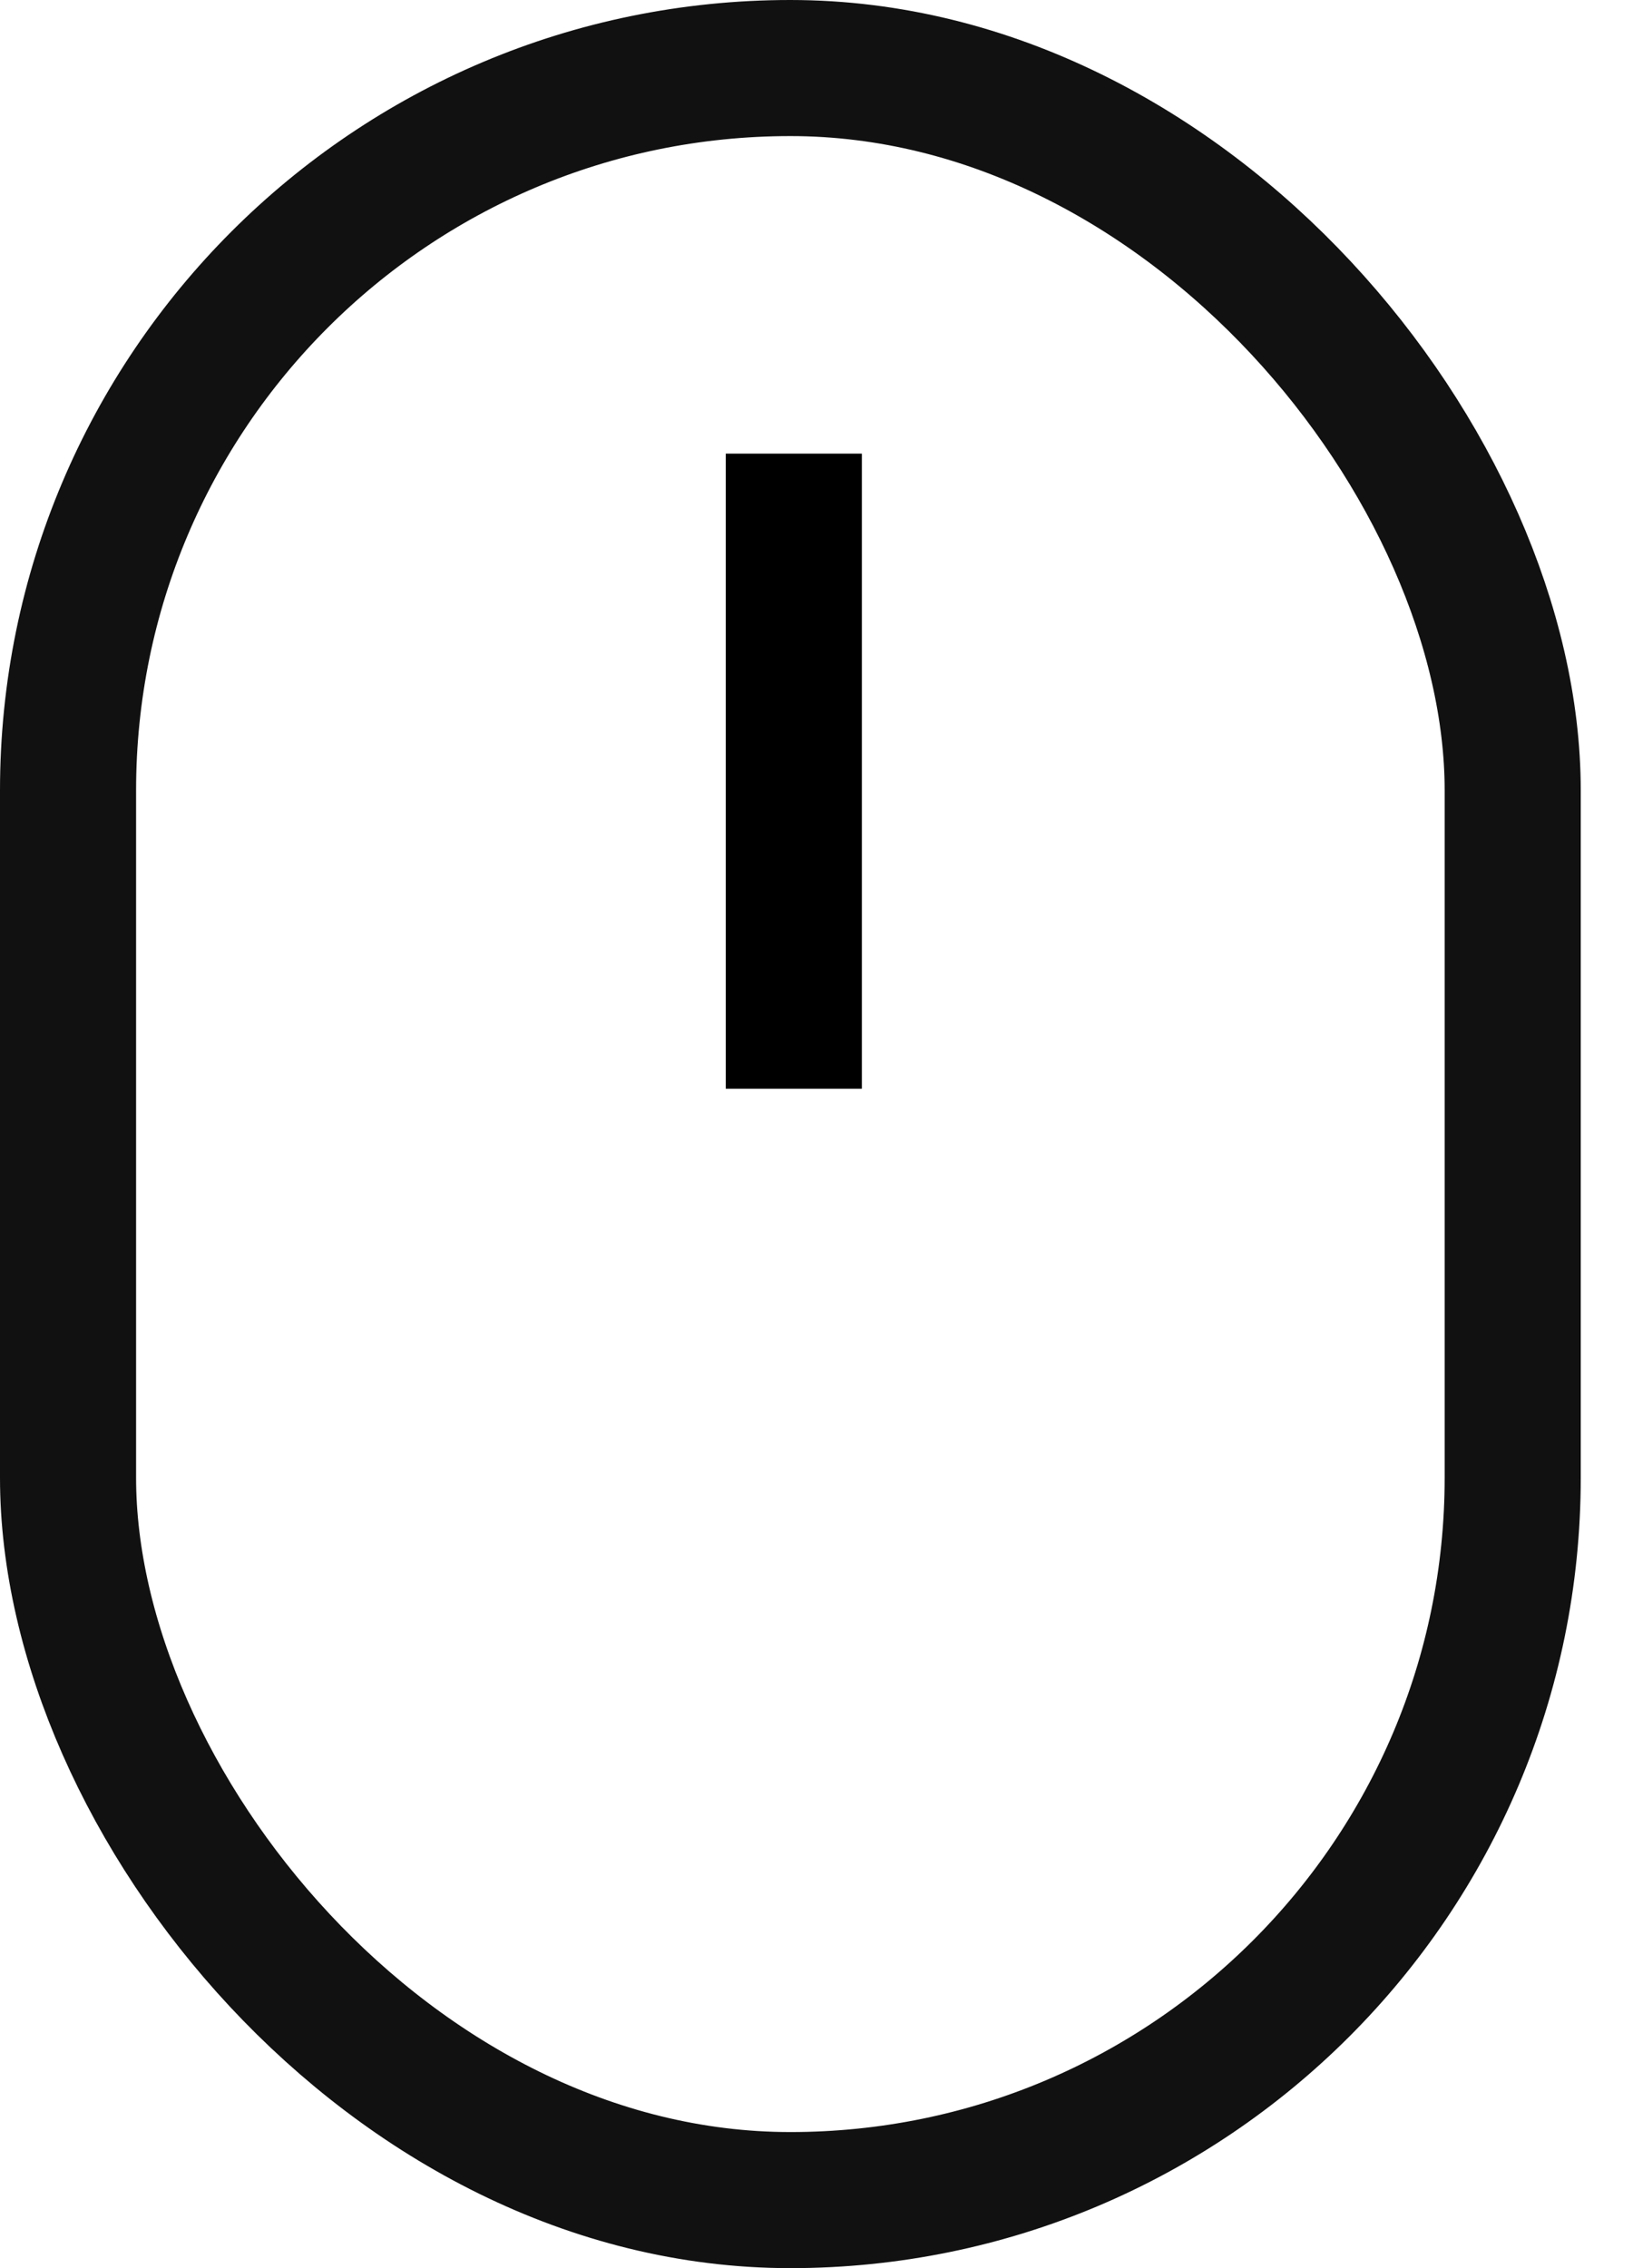 <svg width="18" height="25" viewBox="0 0 18 25" fill="none" xmlns="http://www.w3.org/2000/svg">
<rect x="0.75" y="0.75" width="15.924" height="23.5" rx="7.962" stroke="#111111" stroke-width="1.5"/>
<line x1="8.75" y1="5" x2="8.75" y2="12" stroke="black" stroke-width="1.5"/>
</svg>
